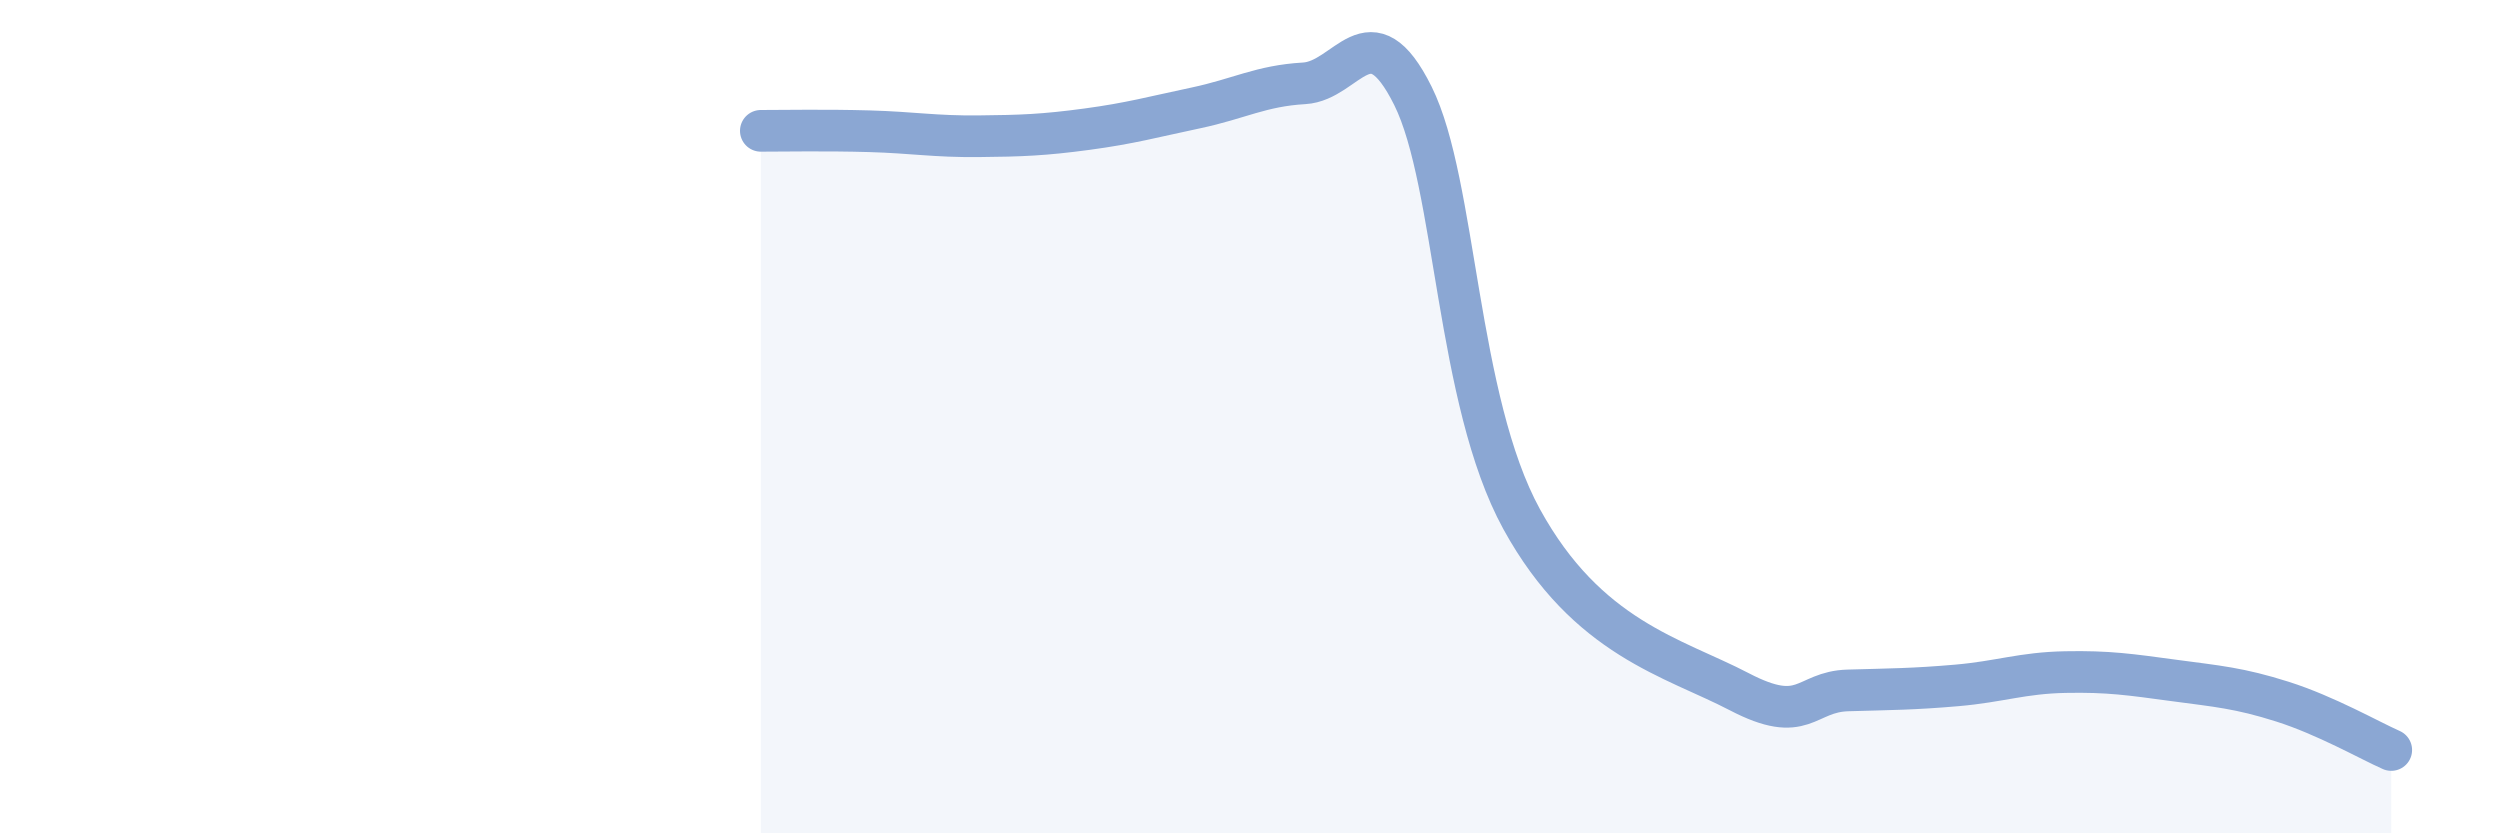 
    <svg width="60" height="20" viewBox="0 0 60 20" xmlns="http://www.w3.org/2000/svg">
      <path
        d="M 18.26,3.14 C 18.78,3.14 19.83,3.12 20.87,3.15 C 21.91,3.18 22.44,3.28 23.48,3.27 C 24.52,3.26 25.05,3.24 26.09,3.1 C 27.13,2.96 27.66,2.81 28.7,2.59 C 29.74,2.37 30.26,2.06 31.3,2 C 32.34,1.94 32.87,0.21 33.91,2.3 C 34.95,4.39 34.95,9.6 36.52,12.46 C 38.09,15.32 40.17,15.78 41.74,16.6 C 43.31,17.42 43.31,16.6 44.35,16.57 C 45.39,16.54 45.92,16.54 46.96,16.45 C 48,16.36 48.53,16.15 49.57,16.13 C 50.61,16.11 51.13,16.19 52.17,16.33 C 53.21,16.47 53.74,16.51 54.78,16.84 C 55.82,17.17 56.87,17.77 57.39,18L57.39 20L18.26 20Z"
        fill="#8ba7d3"
        opacity="0.1"
        stroke-linecap="round"
        stroke-linejoin="round"
      />
      <path
        d="M 18.26,3.14 C 18.78,3.14 19.83,3.12 20.87,3.15 C 21.91,3.18 22.44,3.28 23.48,3.27 C 24.52,3.26 25.05,3.24 26.09,3.1 C 27.13,2.96 27.66,2.81 28.7,2.59 C 29.74,2.37 30.26,2.06 31.3,2 C 32.34,1.94 32.87,0.21 33.91,2.3 C 34.95,4.39 34.95,9.6 36.52,12.46 C 38.09,15.32 40.17,15.78 41.74,16.6 C 43.31,17.42 43.31,16.6 44.35,16.57 C 45.39,16.54 45.92,16.54 46.96,16.45 C 48,16.36 48.53,16.15 49.57,16.13 C 50.61,16.11 51.13,16.19 52.17,16.33 C 53.21,16.47 53.74,16.51 54.78,16.84 C 55.82,17.17 56.87,17.77 57.39,18"
        stroke="#8ba7d3"
        stroke-width="1"
        fill="none"
        stroke-linecap="round"
        stroke-linejoin="round"
      />
    </svg>
  